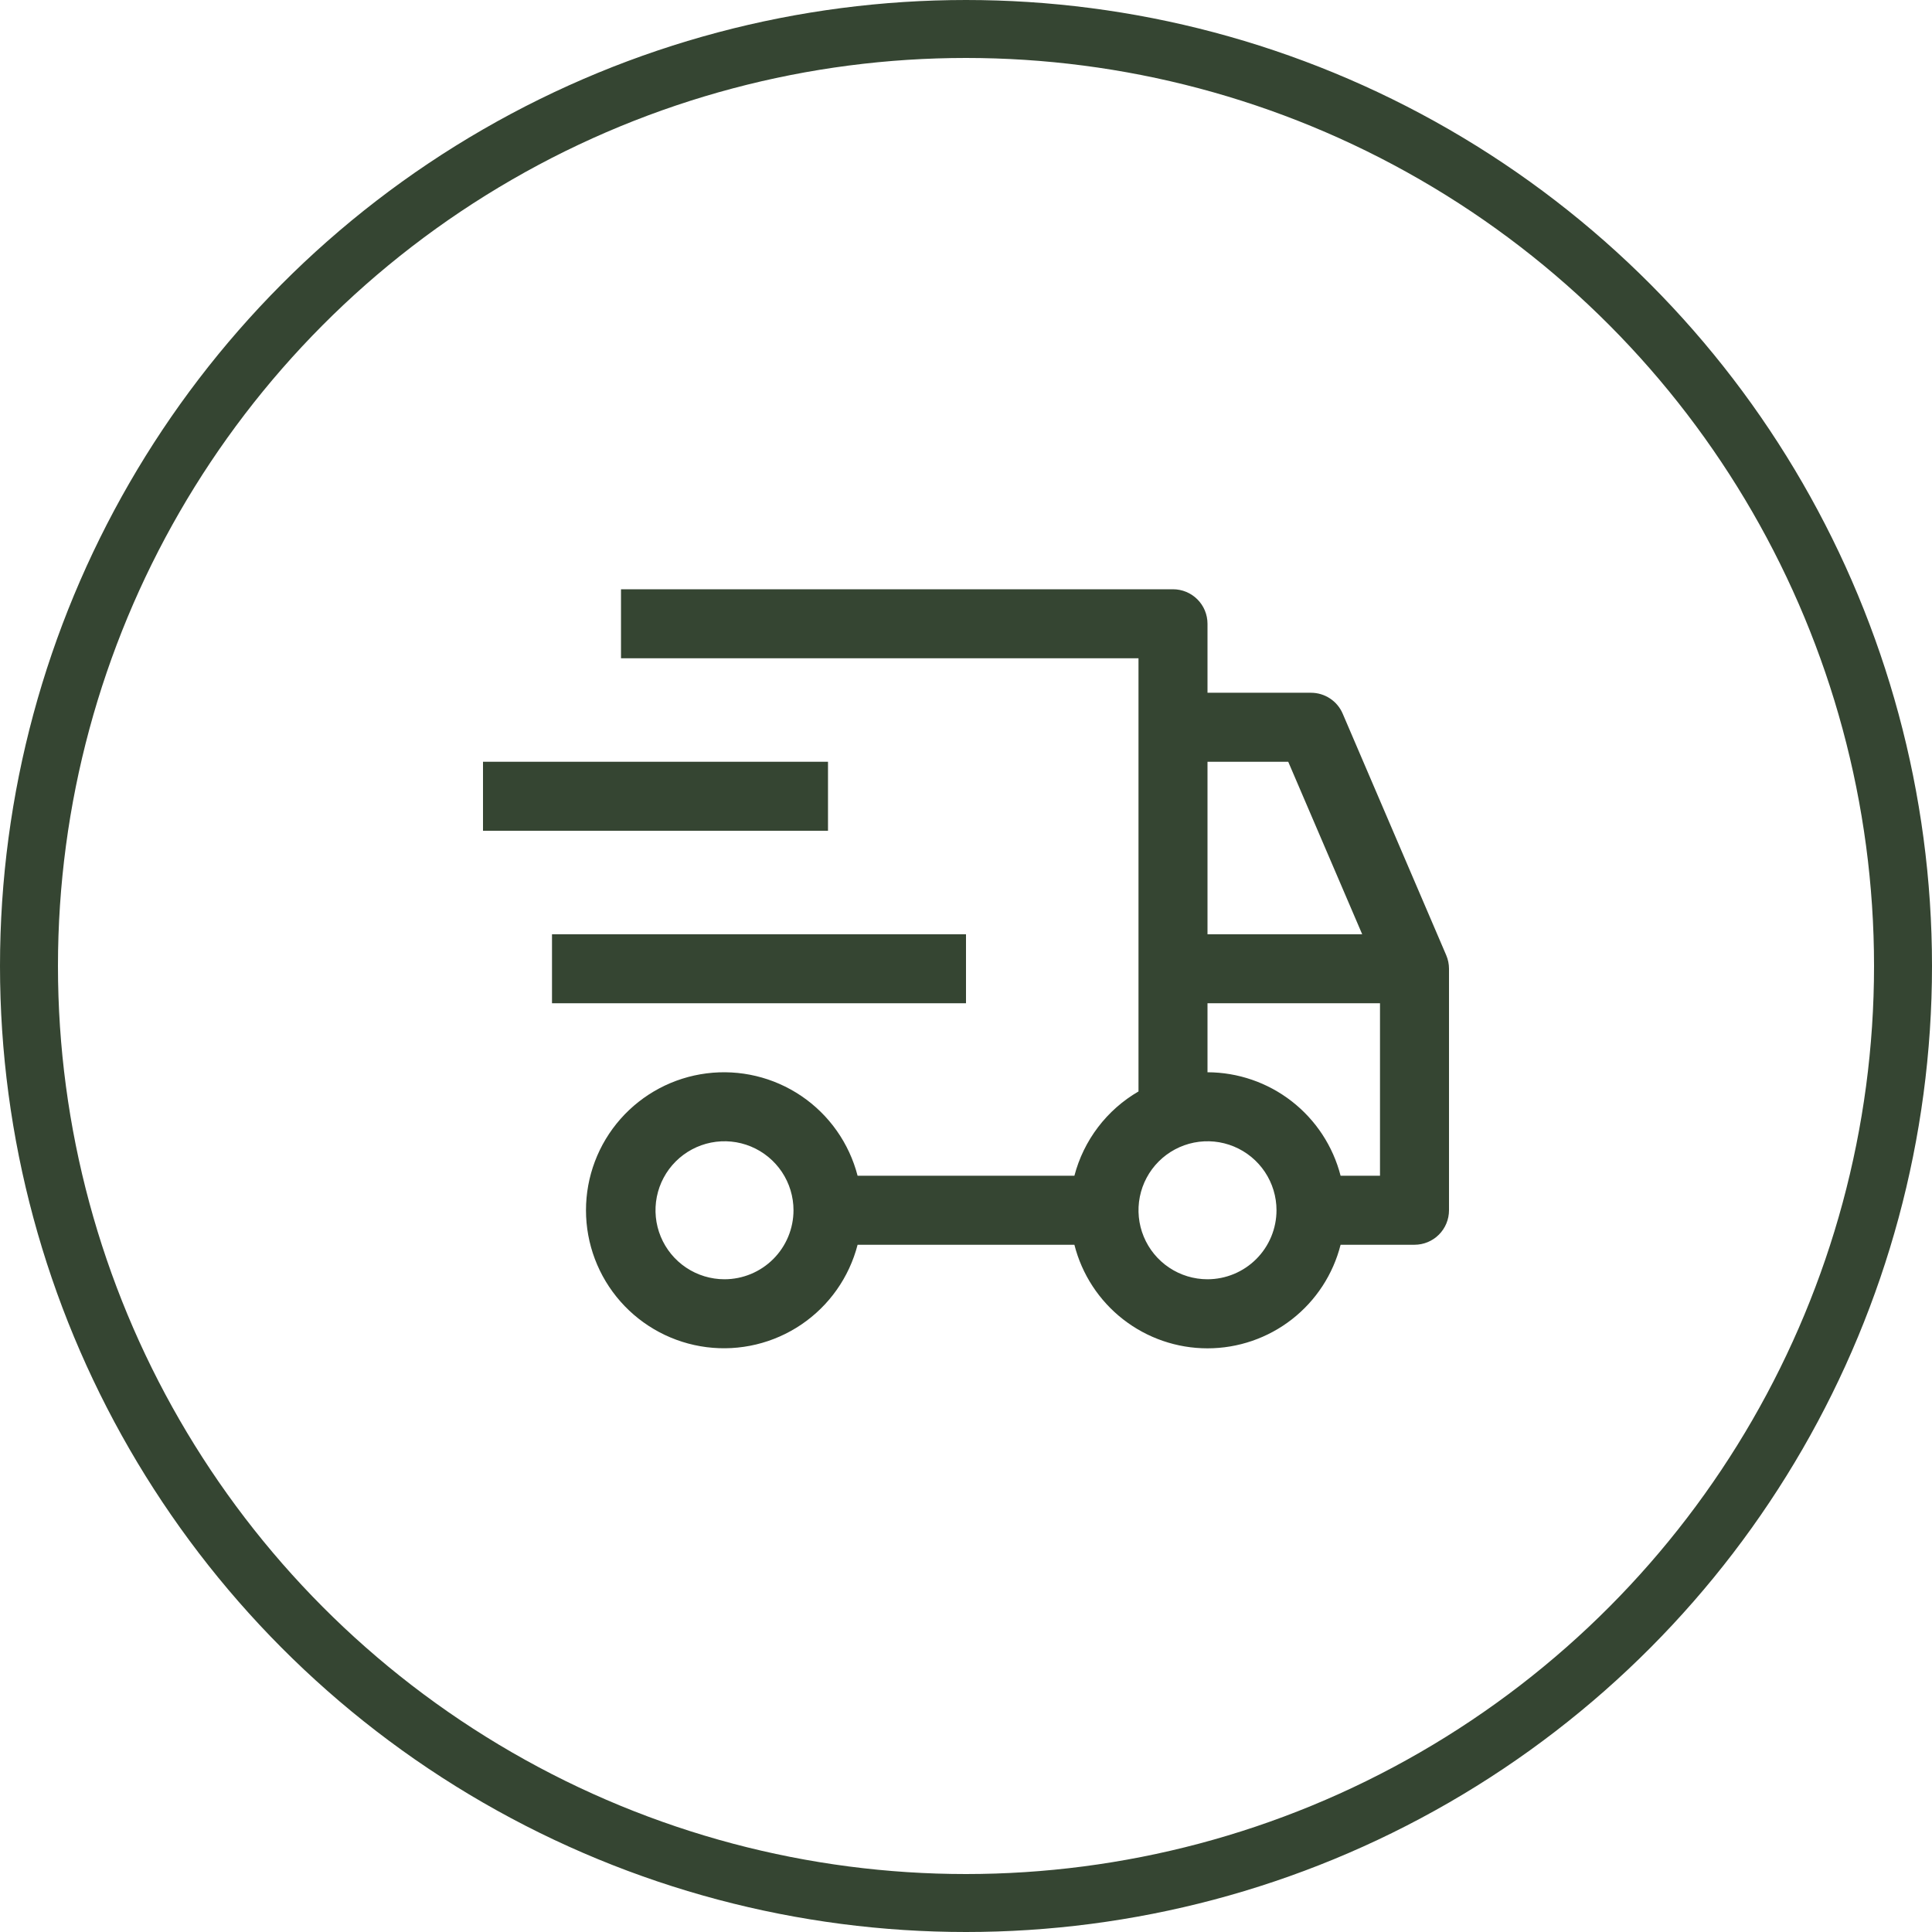 <?xml version="1.0" encoding="UTF-8"?> <svg xmlns="http://www.w3.org/2000/svg" width="200" height="200" viewBox="0 0 200 200" fill="none"> <path d="M57.143 96.714H100V103.857H57.143V96.714ZM50 78.857H85.714V86H50V78.857Z" fill="#354532"></path> <path d="M149.711 98.879L138.996 73.879C138.721 73.236 138.264 72.688 137.68 72.304C137.097 71.919 136.413 71.714 135.714 71.714H125V64.571C125 63.624 124.624 62.716 123.954 62.046C123.284 61.376 122.376 61 121.428 61H64.286V68.143H117.857V112.986C116.23 113.931 114.805 115.189 113.667 116.687C112.528 118.185 111.697 119.893 111.221 121.714H88.778C87.909 118.348 85.842 115.414 82.964 113.462C80.086 111.511 76.596 110.676 73.146 111.114C69.697 111.552 66.526 113.233 64.227 115.842C61.929 118.451 60.661 121.809 60.661 125.286C60.661 128.763 61.929 132.12 64.227 134.729C66.526 137.338 69.697 139.019 73.146 139.458C76.596 139.896 80.086 139.061 82.964 137.109C85.842 135.158 87.909 132.224 88.778 128.857H111.221C111.998 131.922 113.775 134.641 116.271 136.583C118.766 138.525 121.838 139.579 125 139.579C128.162 139.579 131.234 138.525 133.729 136.583C136.225 134.641 138.002 131.922 138.778 128.857H146.428C147.376 128.857 148.284 128.481 148.954 127.811C149.624 127.141 150 126.233 150 125.286V100.286C150 99.802 149.902 99.323 149.711 98.879V98.879ZM75 132.429C73.587 132.429 72.206 132.01 71.031 131.225C69.857 130.44 68.941 129.324 68.401 128.019C67.86 126.714 67.719 125.278 67.994 123.892C68.27 122.507 68.95 121.234 69.949 120.235C70.948 119.236 72.221 118.556 73.606 118.28C74.992 118.005 76.428 118.146 77.733 118.687C79.038 119.227 80.154 120.143 80.939 121.317C81.724 122.492 82.143 123.873 82.143 125.286C82.141 127.18 81.388 128.995 80.049 130.334C78.709 131.674 76.894 132.427 75 132.429V132.429ZM125 78.857H133.357L141.014 96.714H125V78.857ZM125 132.429C123.587 132.429 122.206 132.01 121.032 131.225C119.857 130.44 118.941 129.324 118.401 128.019C117.86 126.714 117.719 125.278 117.994 123.892C118.27 122.507 118.95 121.234 119.949 120.235C120.948 119.236 122.221 118.556 123.606 118.28C124.992 118.005 126.428 118.146 127.733 118.687C129.039 119.227 130.154 120.143 130.939 121.317C131.724 122.492 132.143 123.873 132.143 125.286C132.141 127.18 131.388 128.995 130.049 130.334C128.709 131.674 126.894 132.427 125 132.429ZM142.857 121.714H138.778C137.992 118.655 136.212 115.944 133.719 114.005C131.225 112.066 128.159 111.009 125 111V103.857H142.857V121.714Z" fill="#354532"></path> <circle cx="100" cy="100" r="97" stroke="#354532" stroke-width="6"></circle> </svg> 